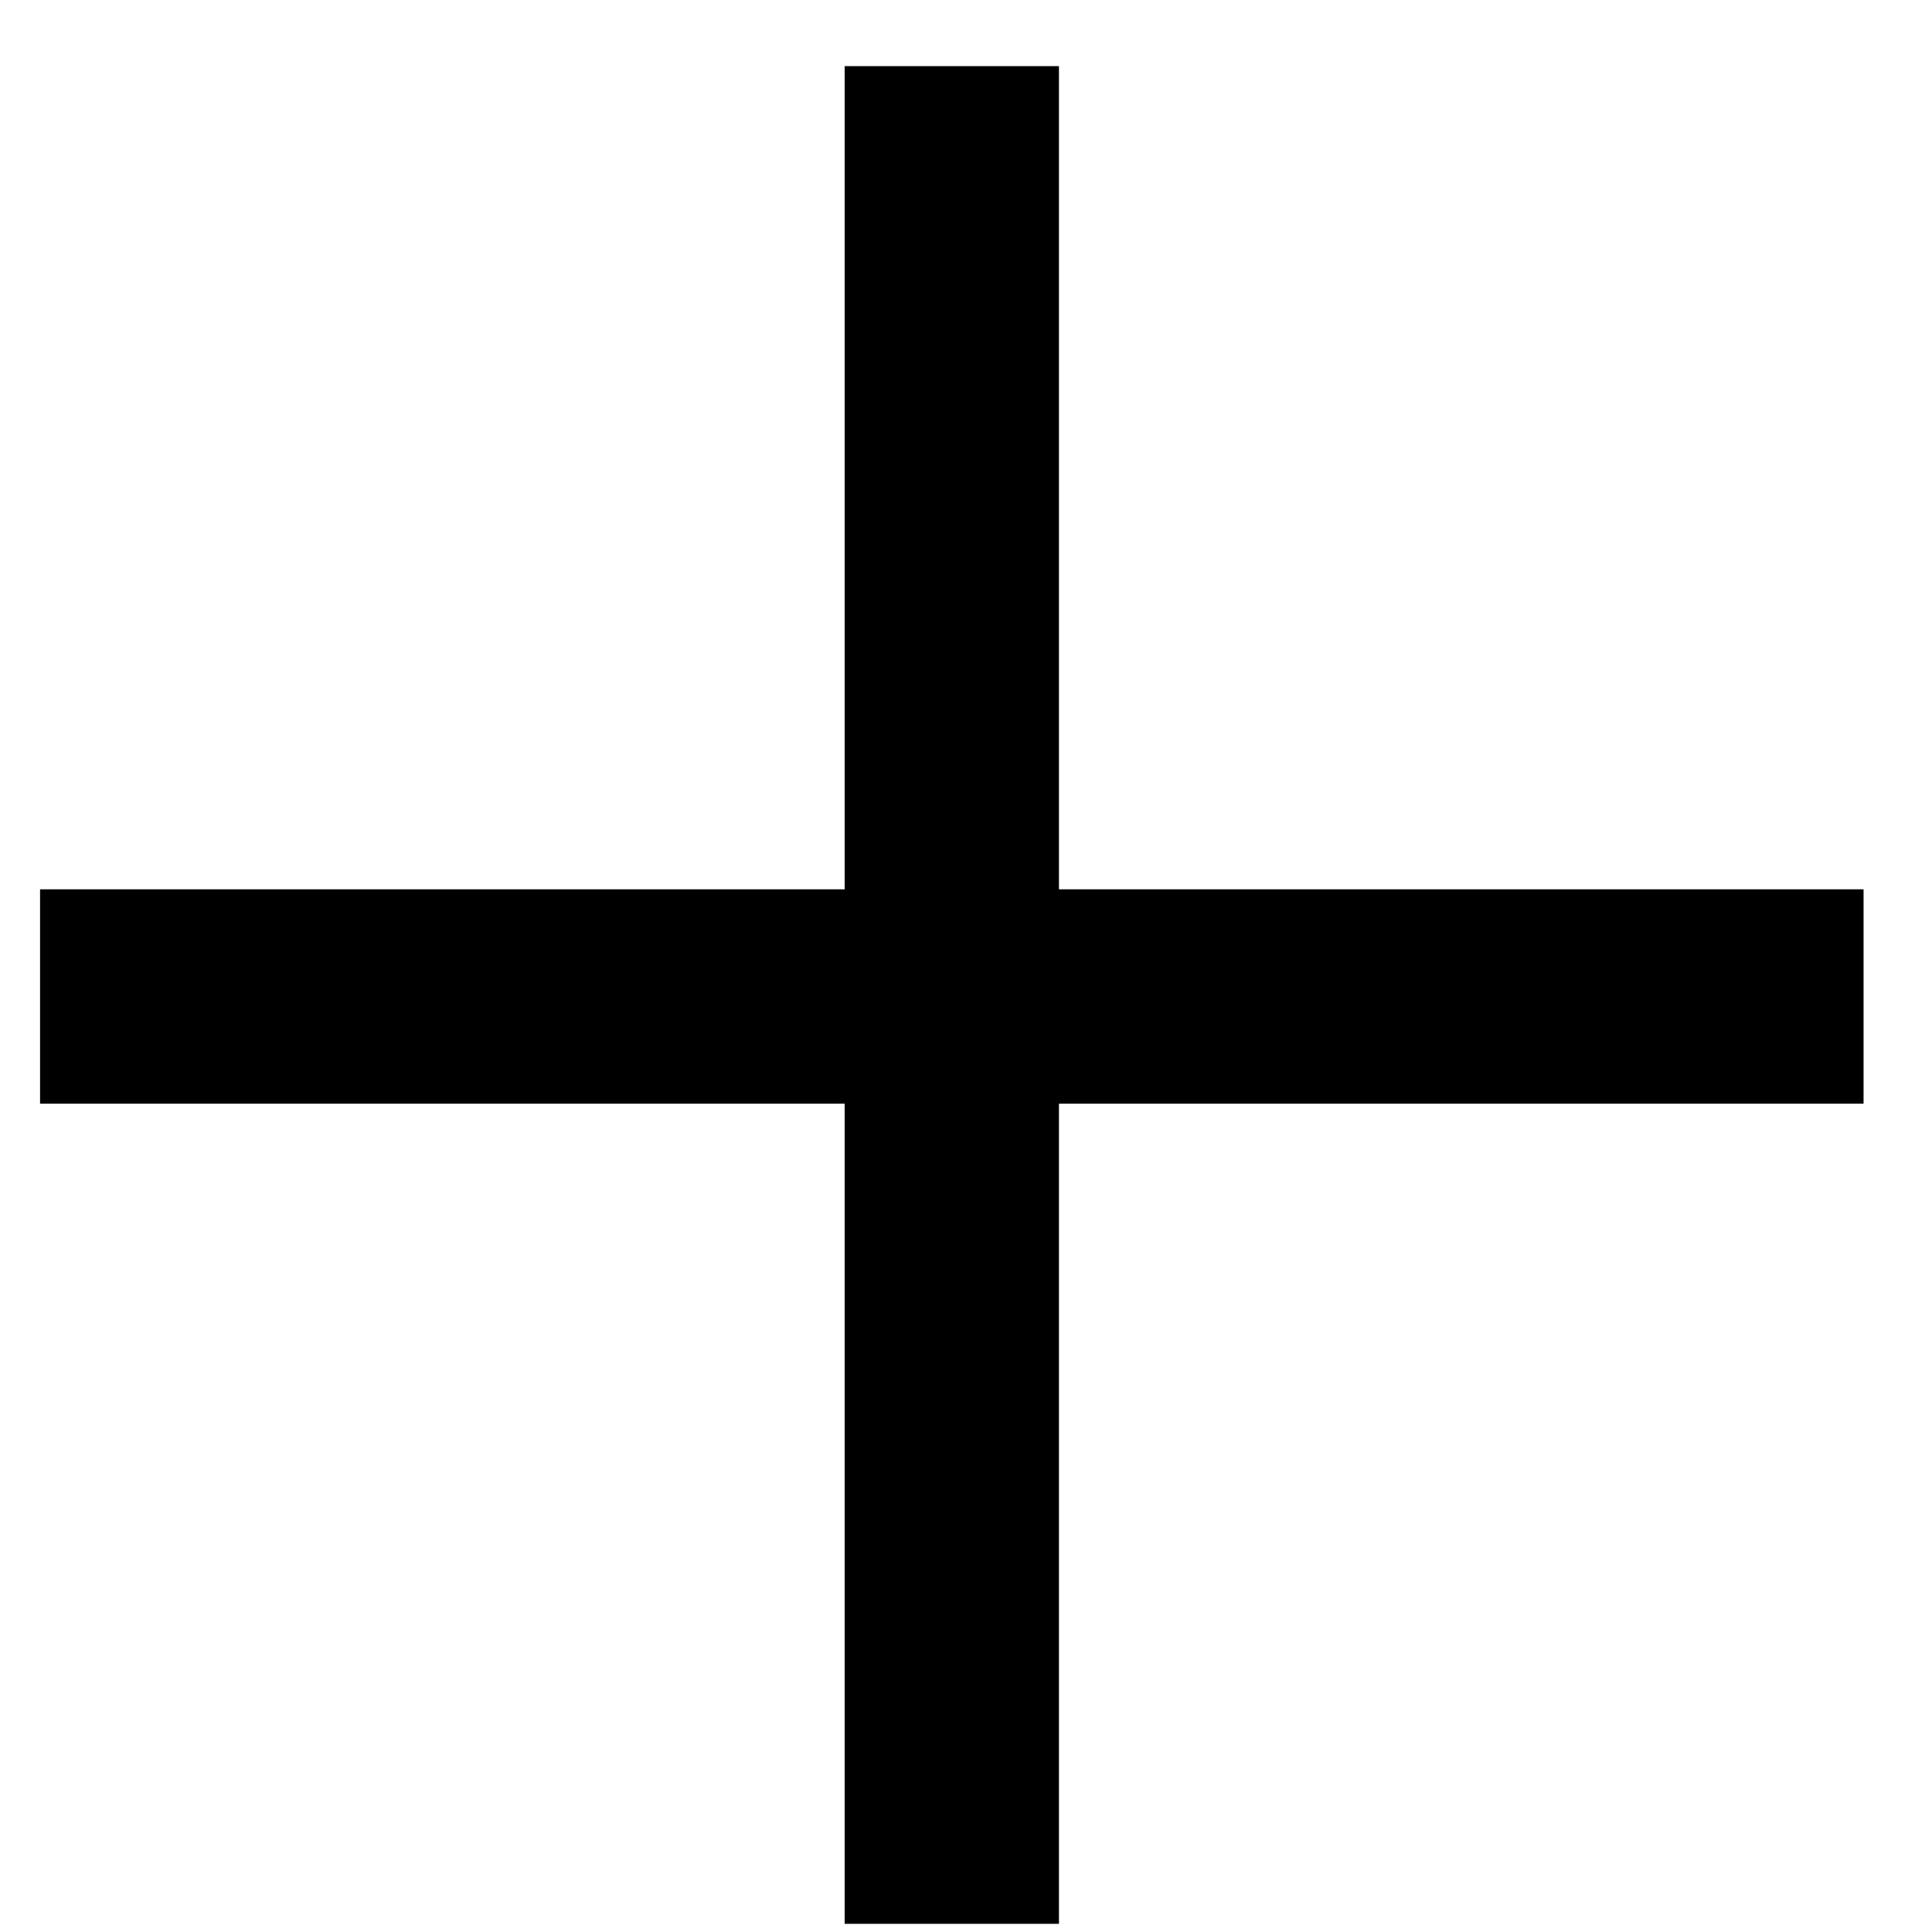 <svg width="26" height="26" viewBox="0 0 26 26" fill="none" xmlns="http://www.w3.org/2000/svg">
<path d="M14.251 0.89V11.968H25.079V14.853H14.251V25.89H11.367V14.853H0.539V11.968H11.367V0.89H14.251Z" fill="black"/>
</svg>
